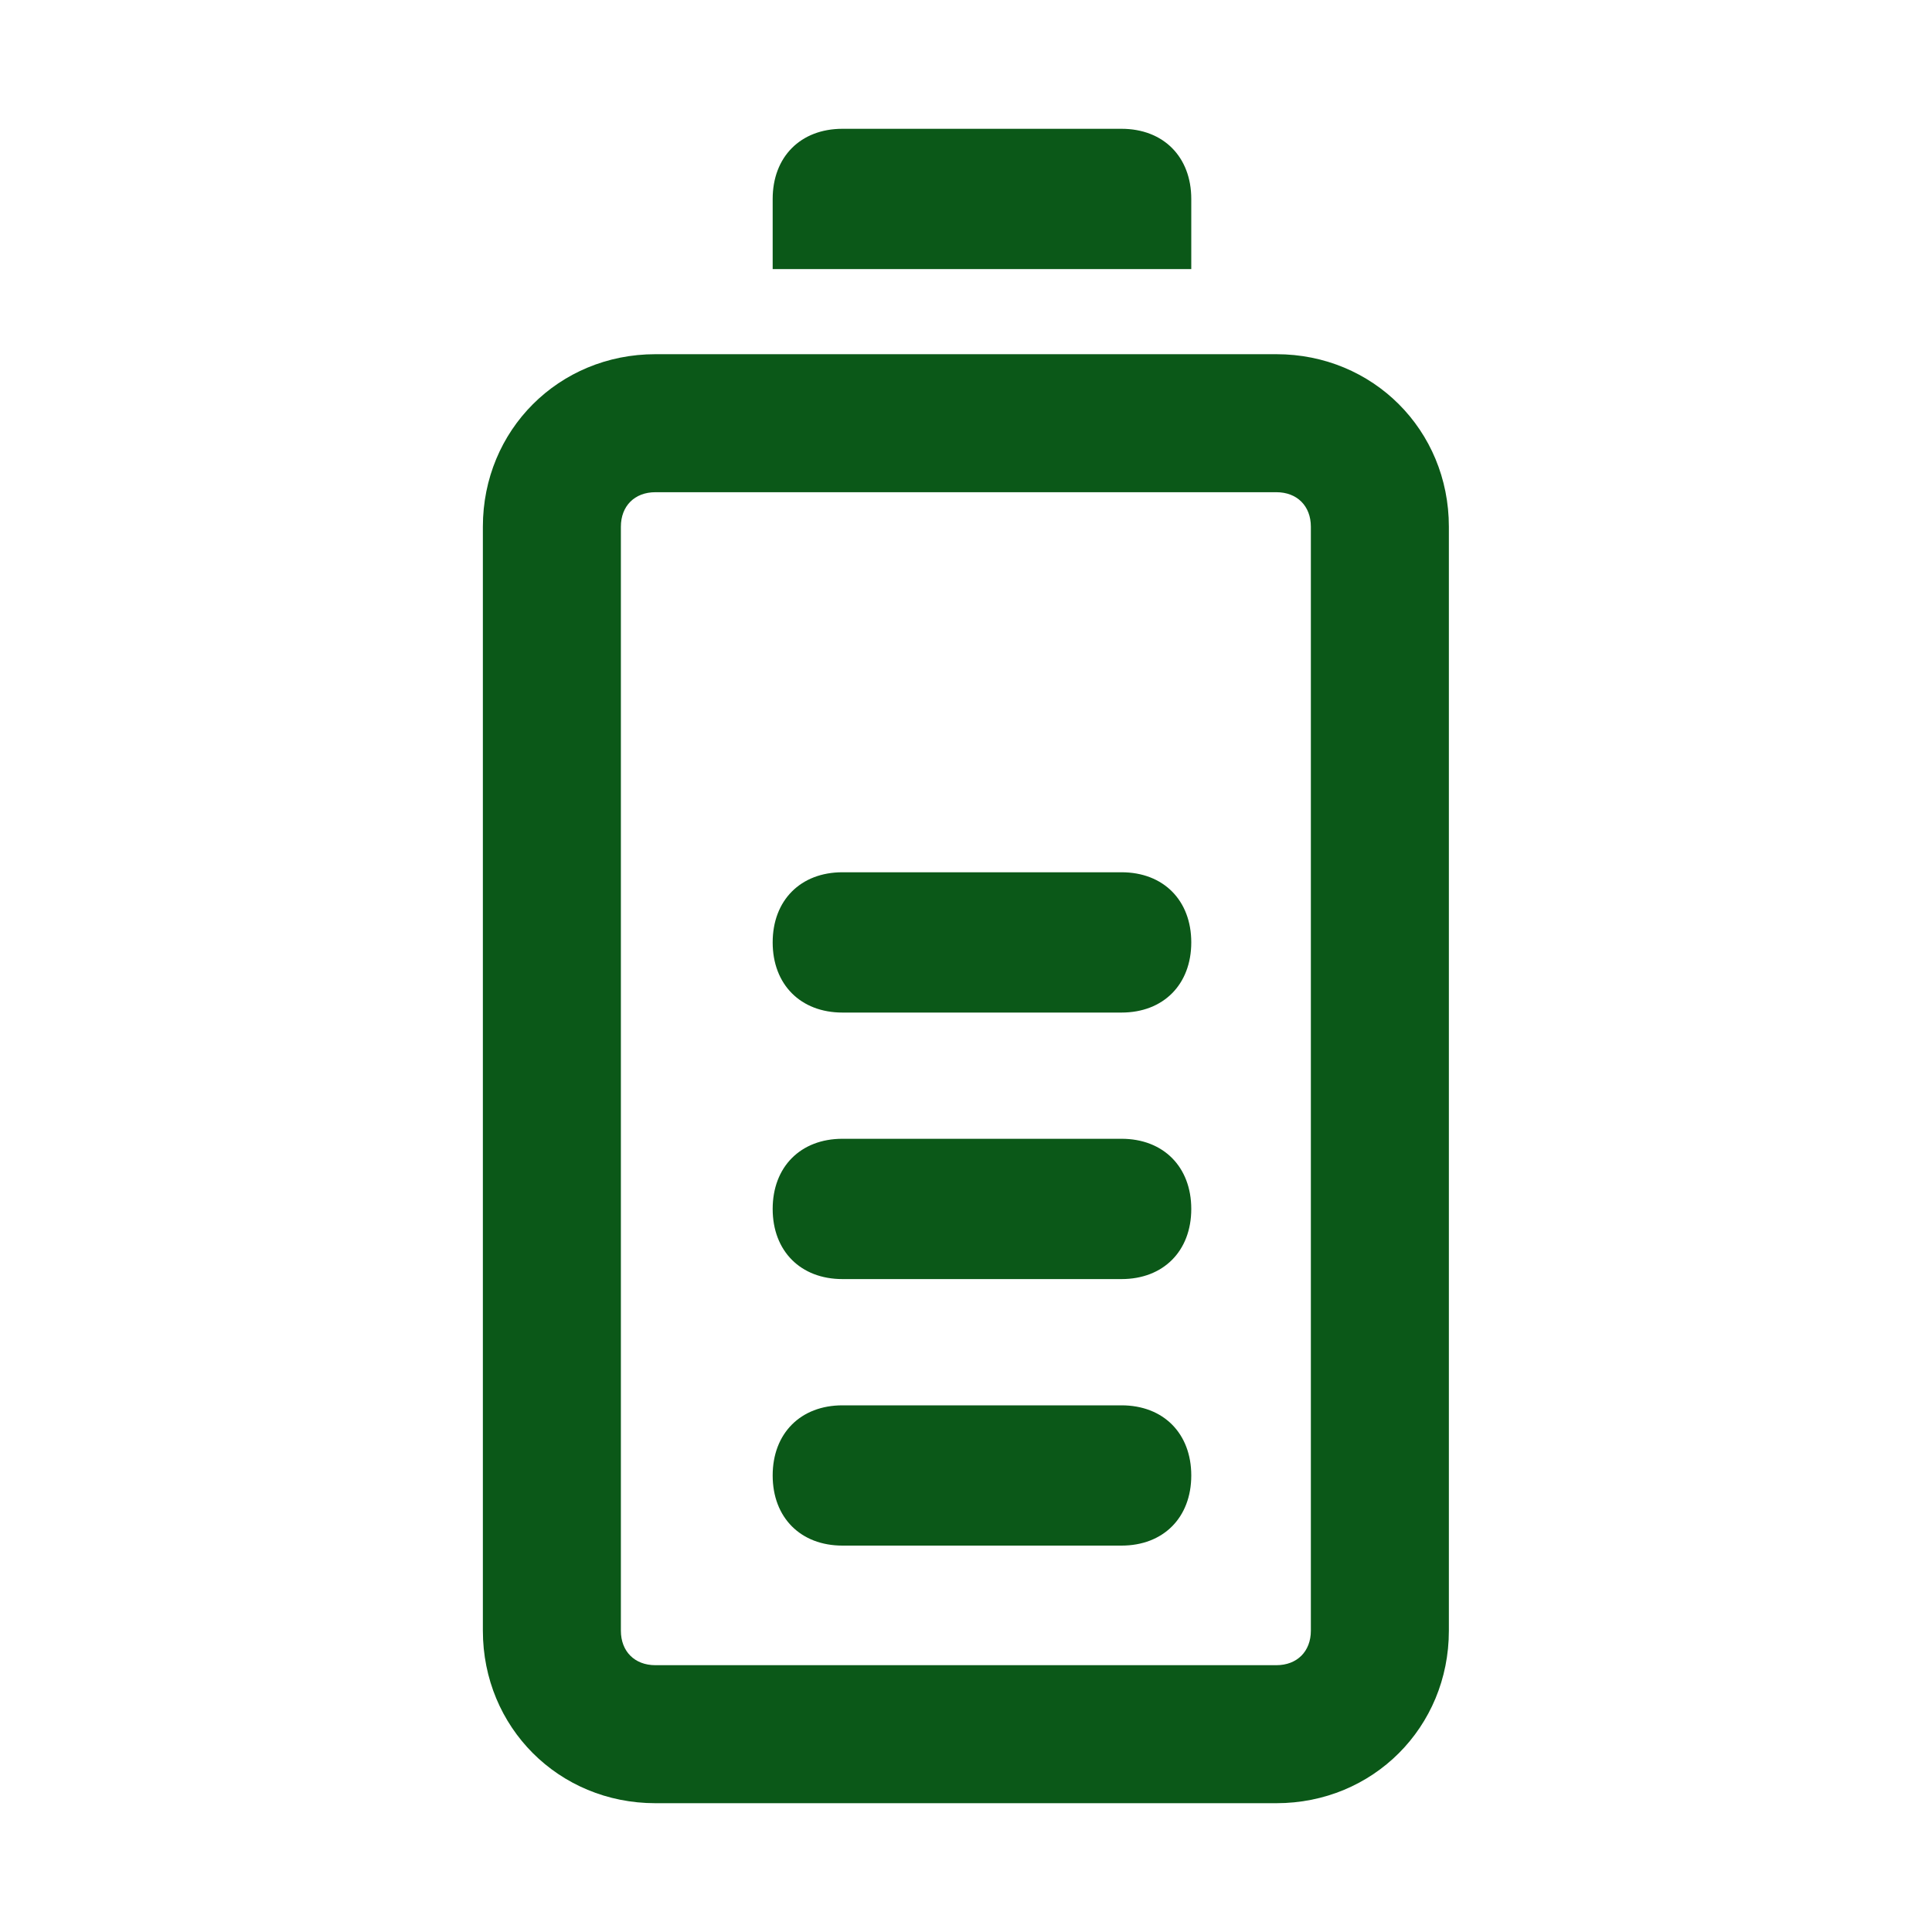 <svg width="60" height="60" viewBox="0 0 60 60" fill="none" xmlns="http://www.w3.org/2000/svg">
<path d="M14.996 16.357V50.643C14.996 53.643 17.353 56 20.353 56H39.639C42.639 56 44.996 53.643 44.996 50.643V16.357C44.996 13.357 42.639 11 39.639 11H20.353C17.353 11 14.996 13.357 14.996 16.357ZM39.639 15.286C40.282 15.286 40.71 15.714 40.71 16.357V50.643C40.71 51.286 40.282 51.714 39.639 51.714H20.353C19.71 51.714 19.282 51.286 19.282 50.643V16.357C19.282 15.714 19.71 15.286 20.353 15.286H39.639Z" fill="#0B5818"/>
<path d="M23.996 45.822C23.996 47.129 24.863 48 26.163 48H34.83C36.13 48 36.996 47.129 36.996 45.822C36.996 44.515 36.13 43.644 34.83 43.644H26.163C24.863 43.644 23.996 44.515 23.996 45.822ZM23.996 37.545C23.996 38.852 24.863 39.723 26.163 39.723H34.83C36.13 39.723 36.996 38.852 36.996 37.545C36.996 36.238 36.13 35.366 34.83 35.366H26.163C24.863 35.366 23.996 36.238 23.996 37.545ZM23.996 29.267C23.996 30.574 24.863 31.446 26.163 31.446H34.83C36.13 31.446 36.996 30.574 36.996 29.267C36.996 27.96 36.13 27.089 34.83 27.089H26.163C24.863 27.089 23.996 27.96 23.996 29.267ZM23.996 6.178V8.356H36.996V6.178C36.996 4.871 36.13 4 34.83 4H26.163C24.863 4 23.996 4.871 23.996 6.178Z" fill="#0B5818"/>
</svg>
